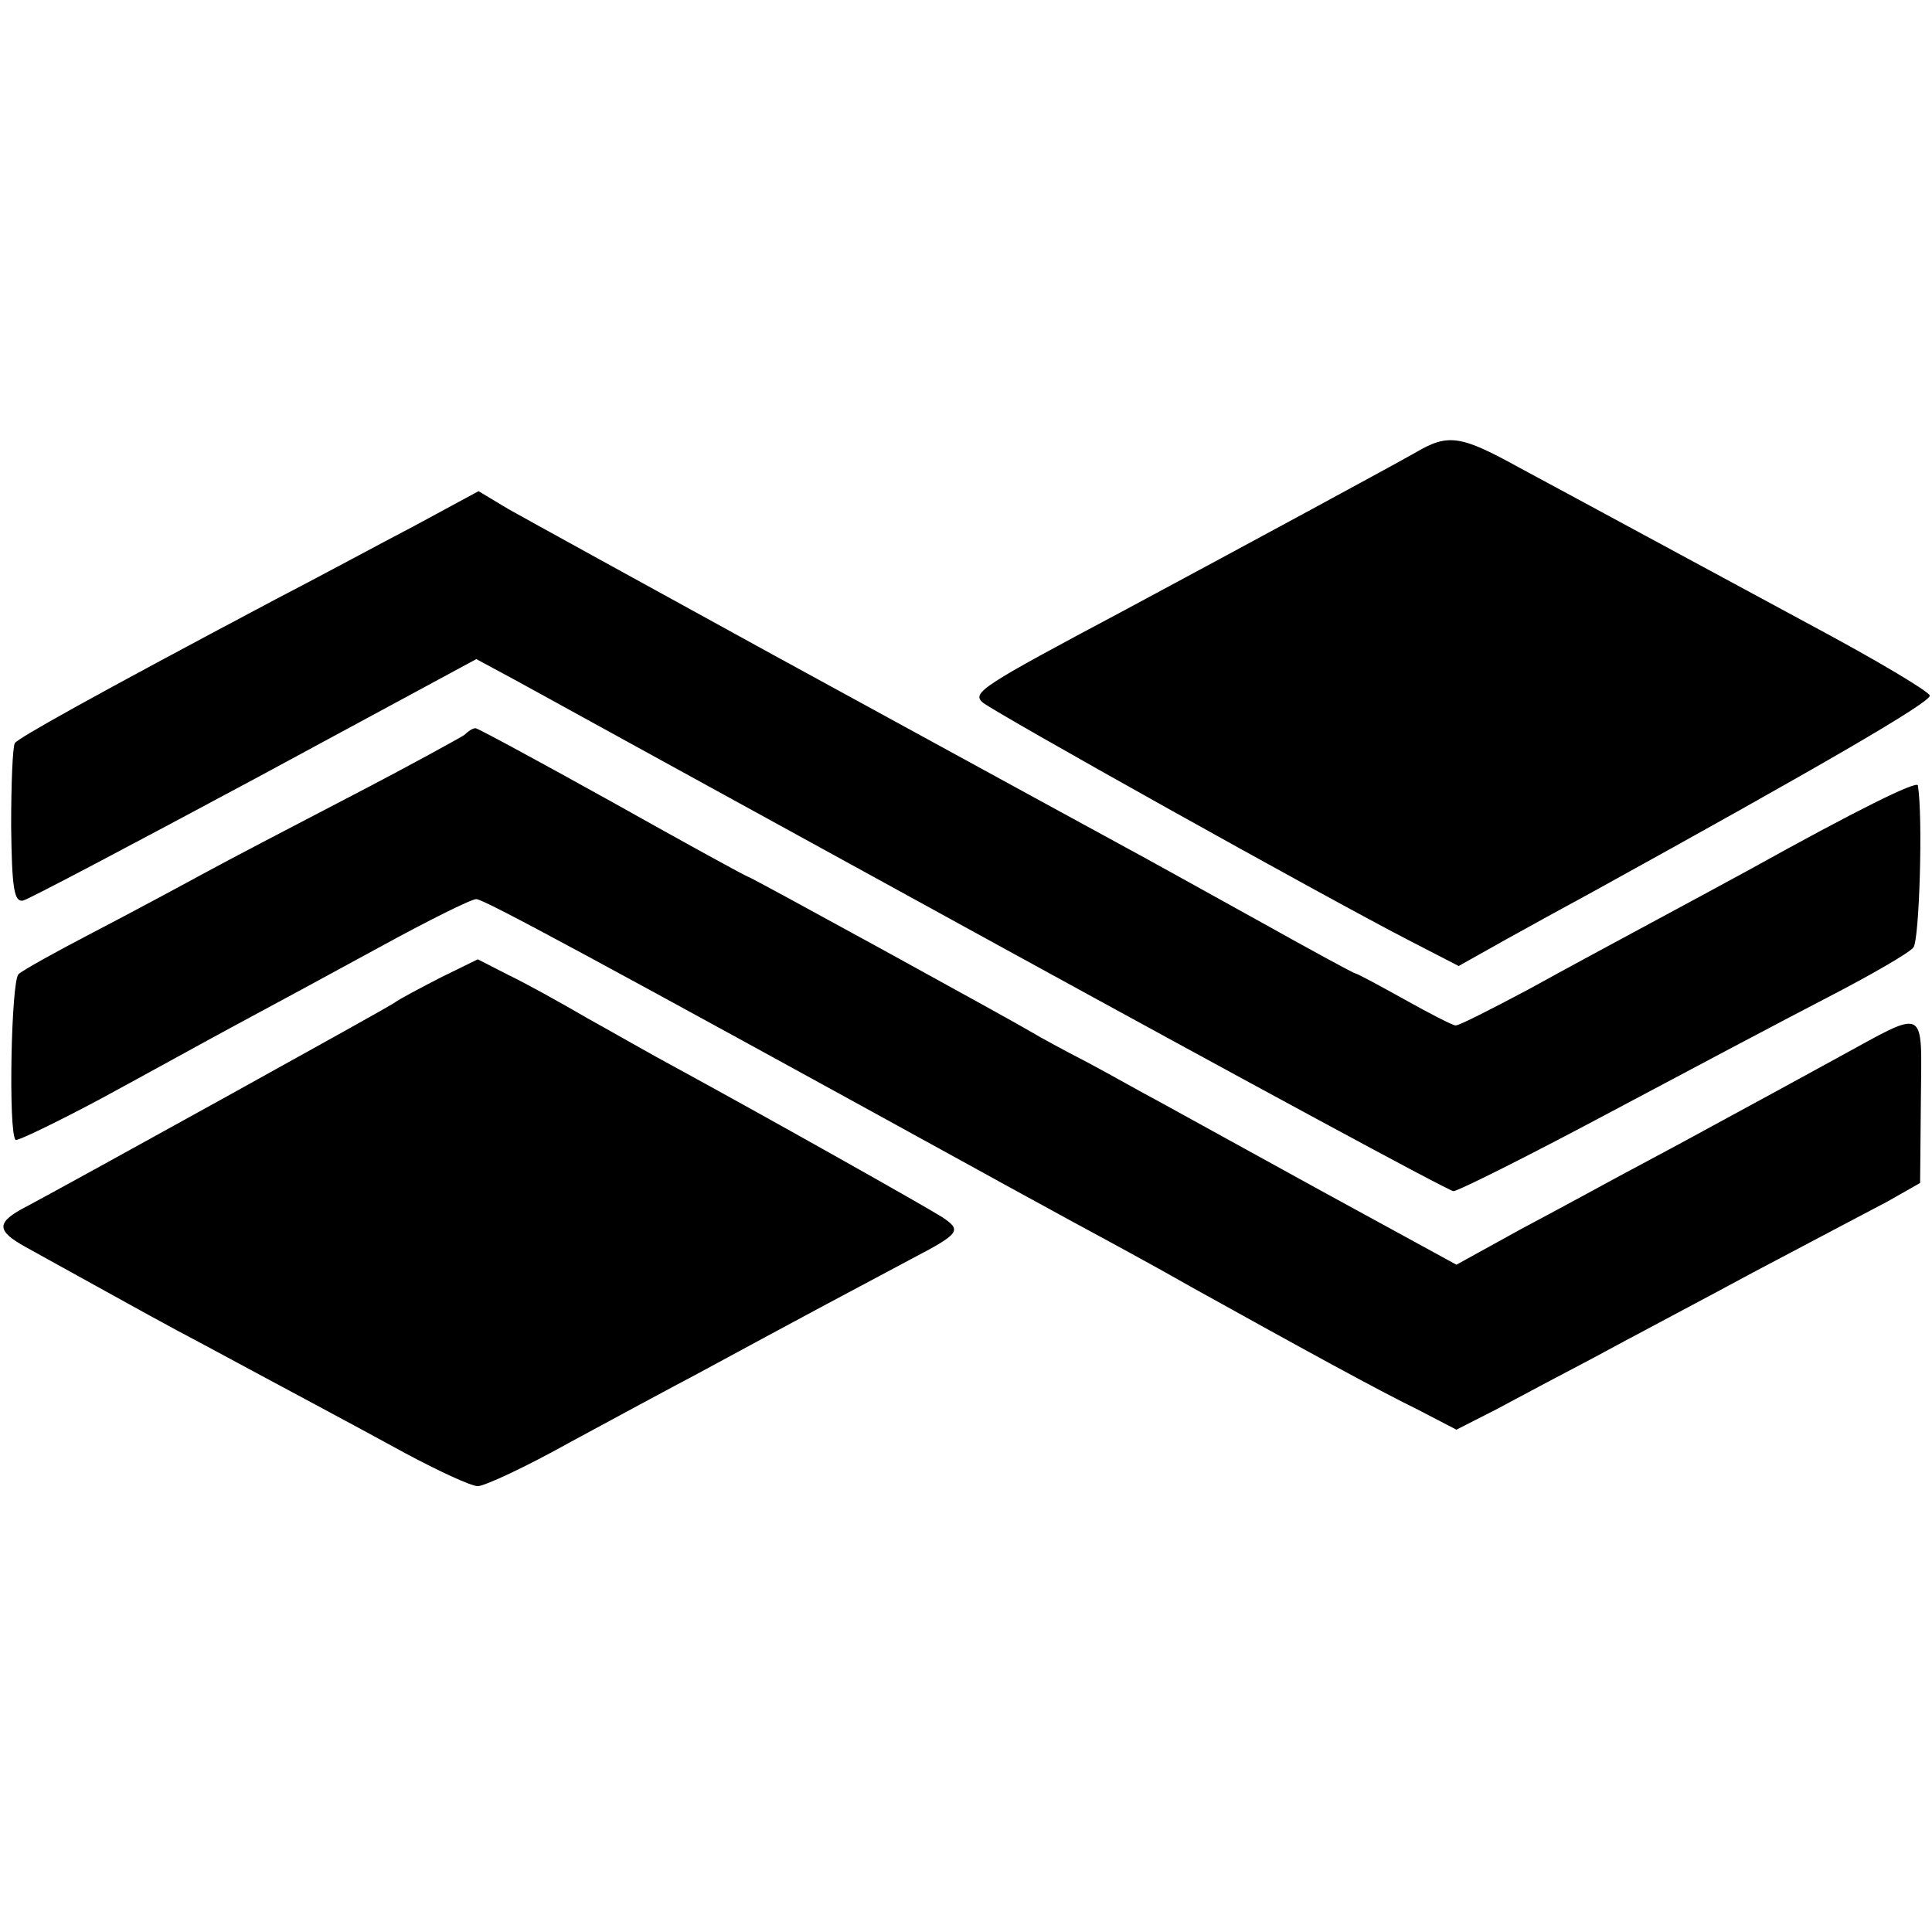 <svg version="1" xmlns="http://www.w3.org/2000/svg" width="346.667" height="346.667" viewBox="0 0 260 260"><path d="M190.5 60.9c-2.8 1.6-21.8 11.9-39.5 21.4-18.8 10-20.2 10.9-18.8 12.2 1.3 1.2 46.4 26.4 57.7 32.2l6.4 3.3 6.6-3.7c3.6-2 8.7-4.8 11.3-6.2 31-17.1 45.8-25.7 45.5-26.5-.2-.6-7.1-4.7-15.3-9.1-18-9.7-30.5-16.5-40-21.6-7.8-4.3-9.5-4.6-13.9-2z"/><path d="M55.9 70.7c-4.6 2.4-13.1 7-18.9 10C12.1 93.9 2.5 99.3 2 100c-.3.5-.5 5.5-.5 11.2.1 8.4.4 10.2 1.6 10 .8-.2 14.8-7.6 31.2-16.4l29.8-16.1 5.2 2.8c2.9 1.6 32.2 17.7 65.2 35.8 33 18.1 60.5 33 61.1 33 .6 0 9.8-4.6 20.5-10.3 10.7-5.7 24.1-12.8 29.9-15.8 5.8-3 11-6 11.5-6.7.8-1 1.3-17.5.6-21.8-.1-.7-8.2 3.3-22.6 11.3-3.3 1.8-9.4 5.1-13.5 7.3s-11.5 6.2-16.4 8.9c-4.9 2.6-9.2 4.8-9.7 4.8-.4 0-3.5-1.6-6.9-3.5-3.4-1.9-6.4-3.5-6.6-3.5-.2 0-5.9-3.1-12.7-6.9-6.7-3.7-15.3-8.5-19.2-10.6-8.4-4.6-7.2-3.9-46.5-25.4-17.3-9.5-33.3-18.3-35.6-19.6l-4-2.4-8.5 4.6z"/><path d="M62.5 98.9c-.6.4-7.3 4.1-15 8.1s-16.7 8.7-20 10.5c-3.3 1.8-10 5.4-15 8-5 2.6-9.5 5.1-10 5.6-1 .8-1.4 21.4-.4 22.3.2.2 5.4-2.3 11.4-5.5 6.1-3.3 14.4-7.9 18.5-10.1 4.1-2.2 12.8-6.9 19.2-10.4 6.4-3.5 12.2-6.4 12.9-6.4 1 0 15.8 8 68.9 37.2 2.5 1.4 7.7 4.2 11.5 6.3 3.9 2.1 11.1 6 16 8.8 15.3 8.5 24.8 13.7 30.3 16.4l5.2 2.7 5.3-2.7c2.8-1.5 8.8-4.7 13.2-7 4.4-2.4 14.1-7.5 21.5-11.5 7.4-3.9 15.5-8.2 18-9.5l4.4-2.5.1-11.1c.1-12.9 1-12.4-11.3-5.7-4.2 2.3-11.7 6.4-16.7 9.1-4.9 2.7-10.8 5.8-13 7-2.2 1.2-7.9 4.3-12.8 6.9l-8.7 4.8-18.3-10c-10-5.5-19.8-10.9-21.8-12-2.1-1.1-6.3-3.5-9.5-5.2-3.3-1.7-6.6-3.5-7.4-4-2.3-1.4-38-21-38.3-21-.2 0-8.4-4.5-18.2-10-9.9-5.5-18.2-10-18.5-10-.4 0-1 .4-1.5.9z"/><path d="M59.4 131.5c-2.7 1.4-5.6 2.9-6.4 3.5-1.7 1.1-43.3 24.1-49.3 27.3-4.3 2.2-4.3 3.3-.1 5.6 1.6.9 5.8 3.2 9.4 5.2 3.6 2 10.1 5.6 14.5 7.9 12.8 6.9 18.5 9.9 27.1 14.6 4.5 2.4 8.8 4.4 9.7 4.4.9 0 6.5-2.6 12.4-5.9 5.9-3.2 13.7-7.4 17.3-9.3 12.9-7 23.6-12.7 28.5-15.3 6.7-3.5 7-3.9 4.3-5.7-2.2-1.4-22.6-12.9-35.8-20.1-3-1.6-8.4-4.7-12-6.7-3.6-2.1-8.3-4.7-10.6-5.8l-4.1-2.1-4.9 2.4z"/></svg>
